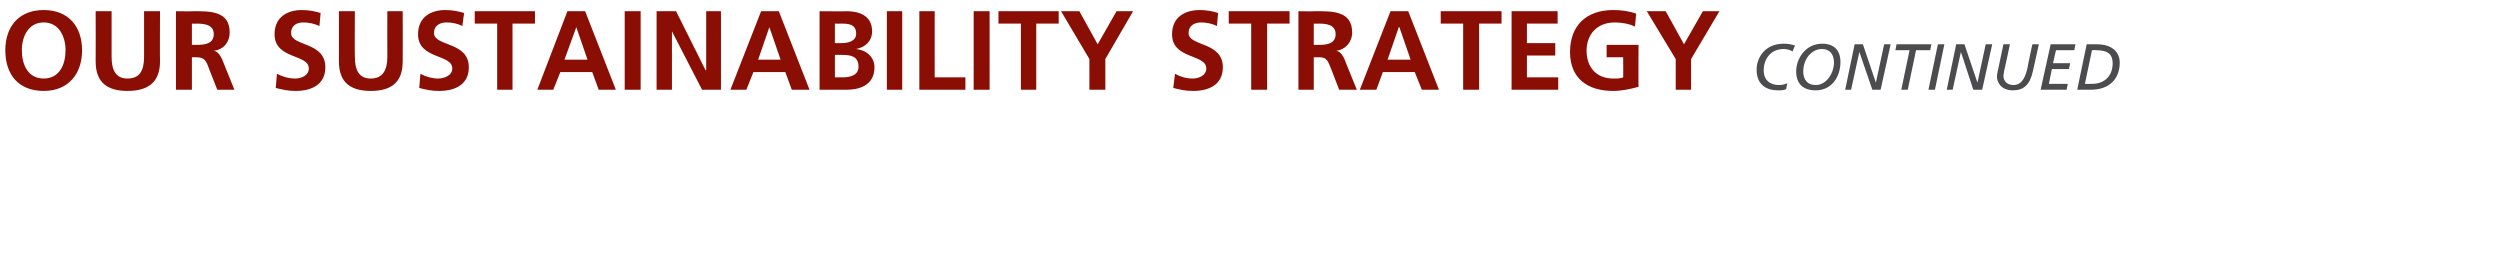 <?xml version="1.0" standalone="no"?>
<!DOCTYPE svg PUBLIC "-//W3C//DTD SVG 1.1//EN" "http://www.w3.org/Graphics/SVG/1.1/DTD/svg11.dtd">
<svg xmlns="http://www.w3.org/2000/svg" version="1.1" width="423.4px" height="42.8px" viewBox="0 0 423.4 42.8">
  <desc>OUR SUSTAINABILITY STRATEGY Continued</desc>
  <defs/>
  <g id="Polygon444156">
    <path d="M 302.5 15.1 C 302.1 15.3 301.6 15.3 301.1 15.3 C 299.1 15.3 297.5 14.3 297.5 11.8 C 297.5 9.9 298.8 7.4 302.1 7.4 C 302.7 7.4 303.4 7.5 304 7.7 C 304 7.7 303.6 8.7 303.6 8.7 C 303.2 8.5 302.7 8.3 302.1 8.3 C 299.8 8.3 298.7 10.1 298.7 11.9 C 298.7 13.6 299.8 14.4 301.3 14.4 C 301.8 14.4 302.2 14.3 302.7 14.1 C 302.7 14.1 302.5 15.1 302.5 15.1 Z M 308.6 7.4 C 310.6 7.4 311.7 8.5 311.7 10.5 C 311.7 12.9 310.3 15.3 307.5 15.3 C 305.4 15.3 304.2 14.2 304.2 12.1 C 304.2 9.9 305.8 7.4 308.6 7.4 Z M 307.5 14.4 C 309.4 14.4 310.6 12.3 310.6 10.6 C 310.6 9.2 309.9 8.3 308.6 8.3 C 306.7 8.3 305.4 10.1 305.4 12.1 C 305.4 13.5 306.1 14.4 307.5 14.4 Z M 314.1 7.5 L 315.5 7.5 L 317.7 14 L 317.7 14 L 319.1 7.5 L 320.2 7.5 L 318.5 15.2 L 317.1 15.2 L 314.9 8.8 L 314.9 8.8 L 313.5 15.2 L 312.5 15.2 L 314.1 7.5 Z M 326.9 8.5 L 324.5 8.5 L 323.1 15.2 L 322 15.2 L 323.4 8.5 L 321 8.5 L 321.2 7.5 L 327.1 7.5 L 326.9 8.5 Z M 328.2 7.5 L 329.3 7.5 L 327.7 15.2 L 326.6 15.2 L 328.2 7.5 Z M 331.3 7.5 L 332.7 7.5 L 334.9 14 L 334.9 14 L 336.3 7.5 L 337.4 7.5 L 335.7 15.2 L 334.2 15.2 L 332.1 8.8 L 332.1 8.8 L 330.7 15.2 L 329.7 15.2 L 331.3 7.5 Z M 344.3 12 C 343.8 14.4 342.7 15.3 340.9 15.3 C 338.8 15.3 338.2 13.8 338.2 13 C 338.2 12.5 338.4 11.8 338.5 11.3 C 338.49 11.28 339.3 7.5 339.3 7.5 L 340.4 7.5 C 340.4 7.5 339.42 12.14 339.4 12.1 C 339.4 12.4 339.3 12.7 339.3 12.8 C 339.3 13.8 340 14.4 341 14.4 C 342.6 14.4 343.1 12.7 343.4 11.4 C 343.36 11.4 344.2 7.5 344.2 7.5 L 345.3 7.5 C 345.3 7.5 344.32 12.02 344.3 12 Z M 347.3 7.5 L 351.5 7.5 L 351.3 8.5 L 348.2 8.5 L 347.7 10.7 L 350.6 10.7 L 350.4 11.7 L 347.5 11.7 L 347 14.2 L 350.2 14.2 L 350 15.2 L 345.6 15.2 L 347.3 7.5 Z M 353.4 7.5 C 353.4 7.5 355.1 7.49 355.1 7.5 C 357.8 7.5 359 8.9 359 10.6 C 359 13.3 357.3 15.2 354.1 15.2 C 354.06 15.2 351.8 15.2 351.8 15.2 L 353.4 7.5 Z M 353.1 14.2 C 353.1 14.2 354.26 14.23 354.3 14.2 C 356.5 14.2 357.8 12.8 357.8 10.7 C 357.8 9.4 357.2 8.5 355 8.5 C 354.96 8.46 354.3 8.5 354.3 8.5 L 353.1 14.2 Z " stroke="none" fill="#4c4c4e"/>
  </g>
  <g id="Polygon444155">
    <path d="M 7.4 1.7 C 11.6 1.7 13.9 4.5 13.9 8.5 C 13.9 12.5 11.6 15.4 7.4 15.4 C 3.1 15.4 0.9 12.6 0.9 8.5 C 0.9 4.5 3.2 1.7 7.4 1.7 Z M 7.4 13.3 C 10.1 13.3 11.1 10.9 11.1 8.5 C 11.1 6.2 10 3.8 7.4 3.8 C 4.8 3.8 3.7 6.2 3.7 8.5 C 3.7 10.9 4.7 13.3 7.4 13.3 Z M 16.2 1.9 L 18.9 1.9 C 18.9 1.9 18.89 9.59 18.9 9.6 C 18.9 11.9 19.6 13.3 21.6 13.3 C 23.7 13.3 24.4 11.9 24.4 9.6 C 24.4 9.59 24.4 1.9 24.4 1.9 L 27.1 1.9 C 27.1 1.9 27.06 10.41 27.1 10.4 C 27.1 14 25 15.4 21.6 15.4 C 18.2 15.4 16.2 14 16.2 10.4 C 16.23 10.41 16.2 1.9 16.2 1.9 Z M 32.5 7.6 C 32.5 7.6 33.34 7.6 33.3 7.6 C 34.7 7.6 36.2 7.4 36.2 5.8 C 36.2 4.2 34.7 4 33.3 4 C 33.34 4.03 32.5 4 32.5 4 L 32.5 7.6 Z M 29.8 1.9 C 29.8 1.9 32.68 1.94 32.7 1.9 C 35.5 1.9 38.9 1.8 38.9 5.5 C 38.9 7.1 37.9 8.4 36.2 8.6 C 36.2 8.6 36.2 8.6 36.2 8.6 C 36.9 8.7 37.3 9.4 37.6 10 C 37.6 10.01 39.7 15.2 39.7 15.2 L 36.8 15.2 C 36.8 15.2 35.17 11.06 35.2 11.1 C 34.8 10.1 34.4 9.7 33.3 9.7 C 33.33 9.69 32.5 9.7 32.5 9.7 L 32.5 15.2 L 29.8 15.2 L 29.8 1.9 Z M 54.1 4.4 C 53.2 4 52.3 3.8 51.4 3.8 C 50.4 3.8 49.3 4.2 49.3 5.6 C 49.3 7.9 55.1 7 55.1 11.4 C 55.1 14.3 52.8 15.4 50.1 15.4 C 48.7 15.4 48 15.2 46.7 14.9 C 46.7 14.9 46.9 12.5 46.9 12.5 C 47.9 13 48.9 13.3 50 13.3 C 51 13.3 52.3 12.8 52.3 11.6 C 52.3 9.1 46.5 10.1 46.5 5.8 C 46.5 2.8 48.8 1.7 51.1 1.7 C 52.3 1.7 53.3 1.9 54.3 2.2 C 54.3 2.2 54.1 4.4 54.1 4.4 Z M 57.4 1.9 L 60.1 1.9 C 60.1 1.9 60.06 9.59 60.1 9.6 C 60.1 11.9 60.8 13.3 62.8 13.3 C 64.8 13.3 65.6 11.9 65.6 9.6 C 65.57 9.59 65.6 1.9 65.6 1.9 L 68.2 1.9 C 68.2 1.9 68.23 10.41 68.2 10.4 C 68.2 14 66.2 15.4 62.8 15.4 C 59.4 15.4 57.4 14 57.4 10.4 C 57.4 10.41 57.4 1.9 57.4 1.9 Z M 78.3 4.4 C 77.5 4 76.6 3.8 75.6 3.8 C 74.7 3.8 73.5 4.2 73.5 5.6 C 73.5 7.9 79.4 7 79.4 11.4 C 79.4 14.3 77.1 15.4 74.4 15.4 C 72.9 15.4 72.3 15.2 71 14.9 C 71 14.9 71.2 12.5 71.2 12.5 C 72.1 13 73.2 13.3 74.2 13.3 C 75.2 13.3 76.6 12.8 76.6 11.6 C 76.6 9.1 70.8 10.1 70.8 5.8 C 70.8 2.8 73.1 1.7 75.4 1.7 C 76.6 1.7 77.6 1.9 78.6 2.2 C 78.6 2.2 78.3 4.4 78.3 4.4 Z M 84.2 4 L 80.4 4 L 80.4 1.9 L 90.6 1.9 L 90.6 4 L 86.8 4 L 86.8 15.2 L 84.2 15.2 L 84.2 4 Z M 97.6 4.6 L 97.6 4.6 L 95.6 10.1 L 99.5 10.1 L 97.6 4.6 Z M 96.1 1.9 L 99.1 1.9 L 104.3 15.2 L 101.4 15.2 L 100.3 12.2 L 94.9 12.2 L 93.7 15.2 L 91 15.2 L 96.1 1.9 Z M 105.8 1.9 L 108.5 1.9 L 108.5 15.2 L 105.8 15.2 L 105.8 1.9 Z M 111.2 1.9 L 114.5 1.9 L 119.5 11.9 L 119.6 11.9 L 119.6 1.9 L 122.1 1.9 L 122.1 15.2 L 118.9 15.2 L 113.8 5.3 L 113.8 5.3 L 113.8 15.2 L 111.2 15.2 L 111.2 1.9 Z M 130.3 4.6 L 130.3 4.6 L 128.4 10.1 L 132.2 10.1 L 130.3 4.6 Z M 128.9 1.9 L 131.9 1.9 L 137.1 15.2 L 134.1 15.2 L 133 12.2 L 127.6 12.2 L 126.4 15.2 L 123.7 15.2 L 128.9 1.9 Z M 141.4 13.1 C 141.4 13.1 142.69 13.11 142.7 13.1 C 143.9 13.1 145.4 12.8 145.4 11.3 C 145.4 9.5 144 9.3 142.7 9.3 C 142.69 9.27 141.4 9.3 141.4 9.3 L 141.4 13.1 Z M 141.4 7.3 C 141.4 7.3 142.52 7.3 142.5 7.3 C 143.6 7.3 145 7 145 5.7 C 145 4.1 143.7 4 142.5 4 C 142.46 4.03 141.4 4 141.4 4 L 141.4 7.3 Z M 138.8 1.9 C 138.8 1.9 143.41 1.94 143.4 1.9 C 145.1 1.9 147.7 2.4 147.7 5.3 C 147.7 6.9 146.6 8 145 8.3 C 145 8.3 145 8.3 145 8.3 C 146.8 8.5 148.1 9.7 148.1 11.4 C 148.1 14.7 145.1 15.2 143.4 15.2 C 143.41 15.2 138.8 15.2 138.8 15.2 L 138.8 1.9 Z M 150.2 1.9 L 152.8 1.9 L 152.8 15.2 L 150.2 15.2 L 150.2 1.9 Z M 155.7 1.9 L 158.3 1.9 L 158.3 13.1 L 163.5 13.1 L 163.5 15.2 L 155.7 15.2 L 155.7 1.9 Z M 164.9 1.9 L 167.6 1.9 L 167.6 15.2 L 164.9 15.2 L 164.9 1.9 Z M 172.9 4 L 169.1 4 L 169.1 1.9 L 179.3 1.9 L 179.3 4 L 175.5 4 L 175.5 15.2 L 172.9 15.2 L 172.9 4 Z M 184.5 10 L 179.7 1.9 L 182.8 1.9 L 185.9 7.5 L 189.1 1.9 L 191.9 1.9 L 187.2 10 L 187.2 15.2 L 184.5 15.2 L 184.5 10 Z M 206.1 4.4 C 205.3 4 204.3 3.8 203.4 3.8 C 202.5 3.8 201.3 4.2 201.3 5.6 C 201.3 7.9 207.1 7 207.1 11.4 C 207.1 14.3 204.8 15.4 202.1 15.4 C 200.7 15.4 200 15.2 198.7 14.9 C 198.7 14.9 199 12.5 199 12.5 C 199.9 13 200.9 13.3 202 13.3 C 203 13.3 204.3 12.8 204.3 11.6 C 204.3 9.1 198.5 10.1 198.5 5.8 C 198.5 2.8 200.8 1.7 203.2 1.7 C 204.3 1.7 205.4 1.9 206.3 2.2 C 206.3 2.2 206.1 4.4 206.1 4.4 Z M 211.9 4 L 208.1 4 L 208.1 1.9 L 218.4 1.9 L 218.4 4 L 214.6 4 L 214.6 15.2 L 211.9 15.2 L 211.9 4 Z M 222.5 7.6 C 222.5 7.6 223.4 7.6 223.4 7.6 C 224.7 7.6 226.2 7.4 226.2 5.8 C 226.2 4.2 224.7 4 223.4 4 C 223.4 4.03 222.5 4 222.5 4 L 222.5 7.6 Z M 219.9 1.9 C 219.9 1.9 222.74 1.94 222.7 1.9 C 225.6 1.9 229 1.8 229 5.5 C 229 7.1 227.9 8.4 226.3 8.6 C 226.3 8.6 226.3 8.6 226.3 8.6 C 227 8.7 227.4 9.4 227.7 10 C 227.66 10.01 229.8 15.2 229.8 15.2 L 226.8 15.2 C 226.8 15.2 225.22 11.06 225.2 11.1 C 224.8 10.1 224.5 9.7 223.4 9.7 C 223.38 9.69 222.5 9.7 222.5 9.7 L 222.5 15.2 L 219.9 15.2 L 219.9 1.9 Z M 237 4.6 L 236.9 4.6 L 235 10.1 L 238.9 10.1 L 237 4.6 Z M 235.5 1.9 L 238.5 1.9 L 243.7 15.2 L 240.8 15.2 L 239.6 12.2 L 234.2 12.2 L 233.1 15.2 L 230.3 15.2 L 235.5 1.9 Z M 247.8 4 L 244 4 L 244 1.9 L 254.3 1.9 L 254.3 4 L 250.5 4 L 250.5 15.2 L 247.8 15.2 L 247.8 4 Z M 256 1.9 L 263.8 1.9 L 263.8 4 L 258.6 4 L 258.6 7.3 L 263.4 7.3 L 263.4 9.4 L 258.6 9.4 L 258.6 13.1 L 263.9 13.1 L 263.9 15.2 L 256 15.2 L 256 1.9 Z M 276.9 4.5 C 275.9 4 274.5 3.8 273.5 3.8 C 270.4 3.8 268.7 5.9 268.7 8.6 C 268.7 11.3 270.3 13.3 273.2 13.3 C 273.9 13.3 274.5 13.3 274.9 13.1 C 274.93 13.15 274.9 9.7 274.9 9.7 L 272.1 9.7 L 272.1 7.6 L 277.5 7.6 C 277.5 7.6 277.47 14.74 277.5 14.7 C 276.1 15.1 274.6 15.4 273.2 15.4 C 268.9 15.4 265.9 13.3 265.9 8.8 C 265.9 4.3 268.7 1.7 273.2 1.7 C 274.7 1.7 275.9 1.9 277.1 2.3 C 277.1 2.3 276.9 4.5 276.9 4.5 Z M 283.8 10 L 278.9 1.9 L 282.1 1.9 L 285.2 7.5 L 288.4 1.9 L 291.2 1.9 L 286.4 10 L 286.4 15.2 L 283.8 15.2 L 283.8 10 Z " stroke="none" fill="#8b0e04"/>
  </g>
</svg>